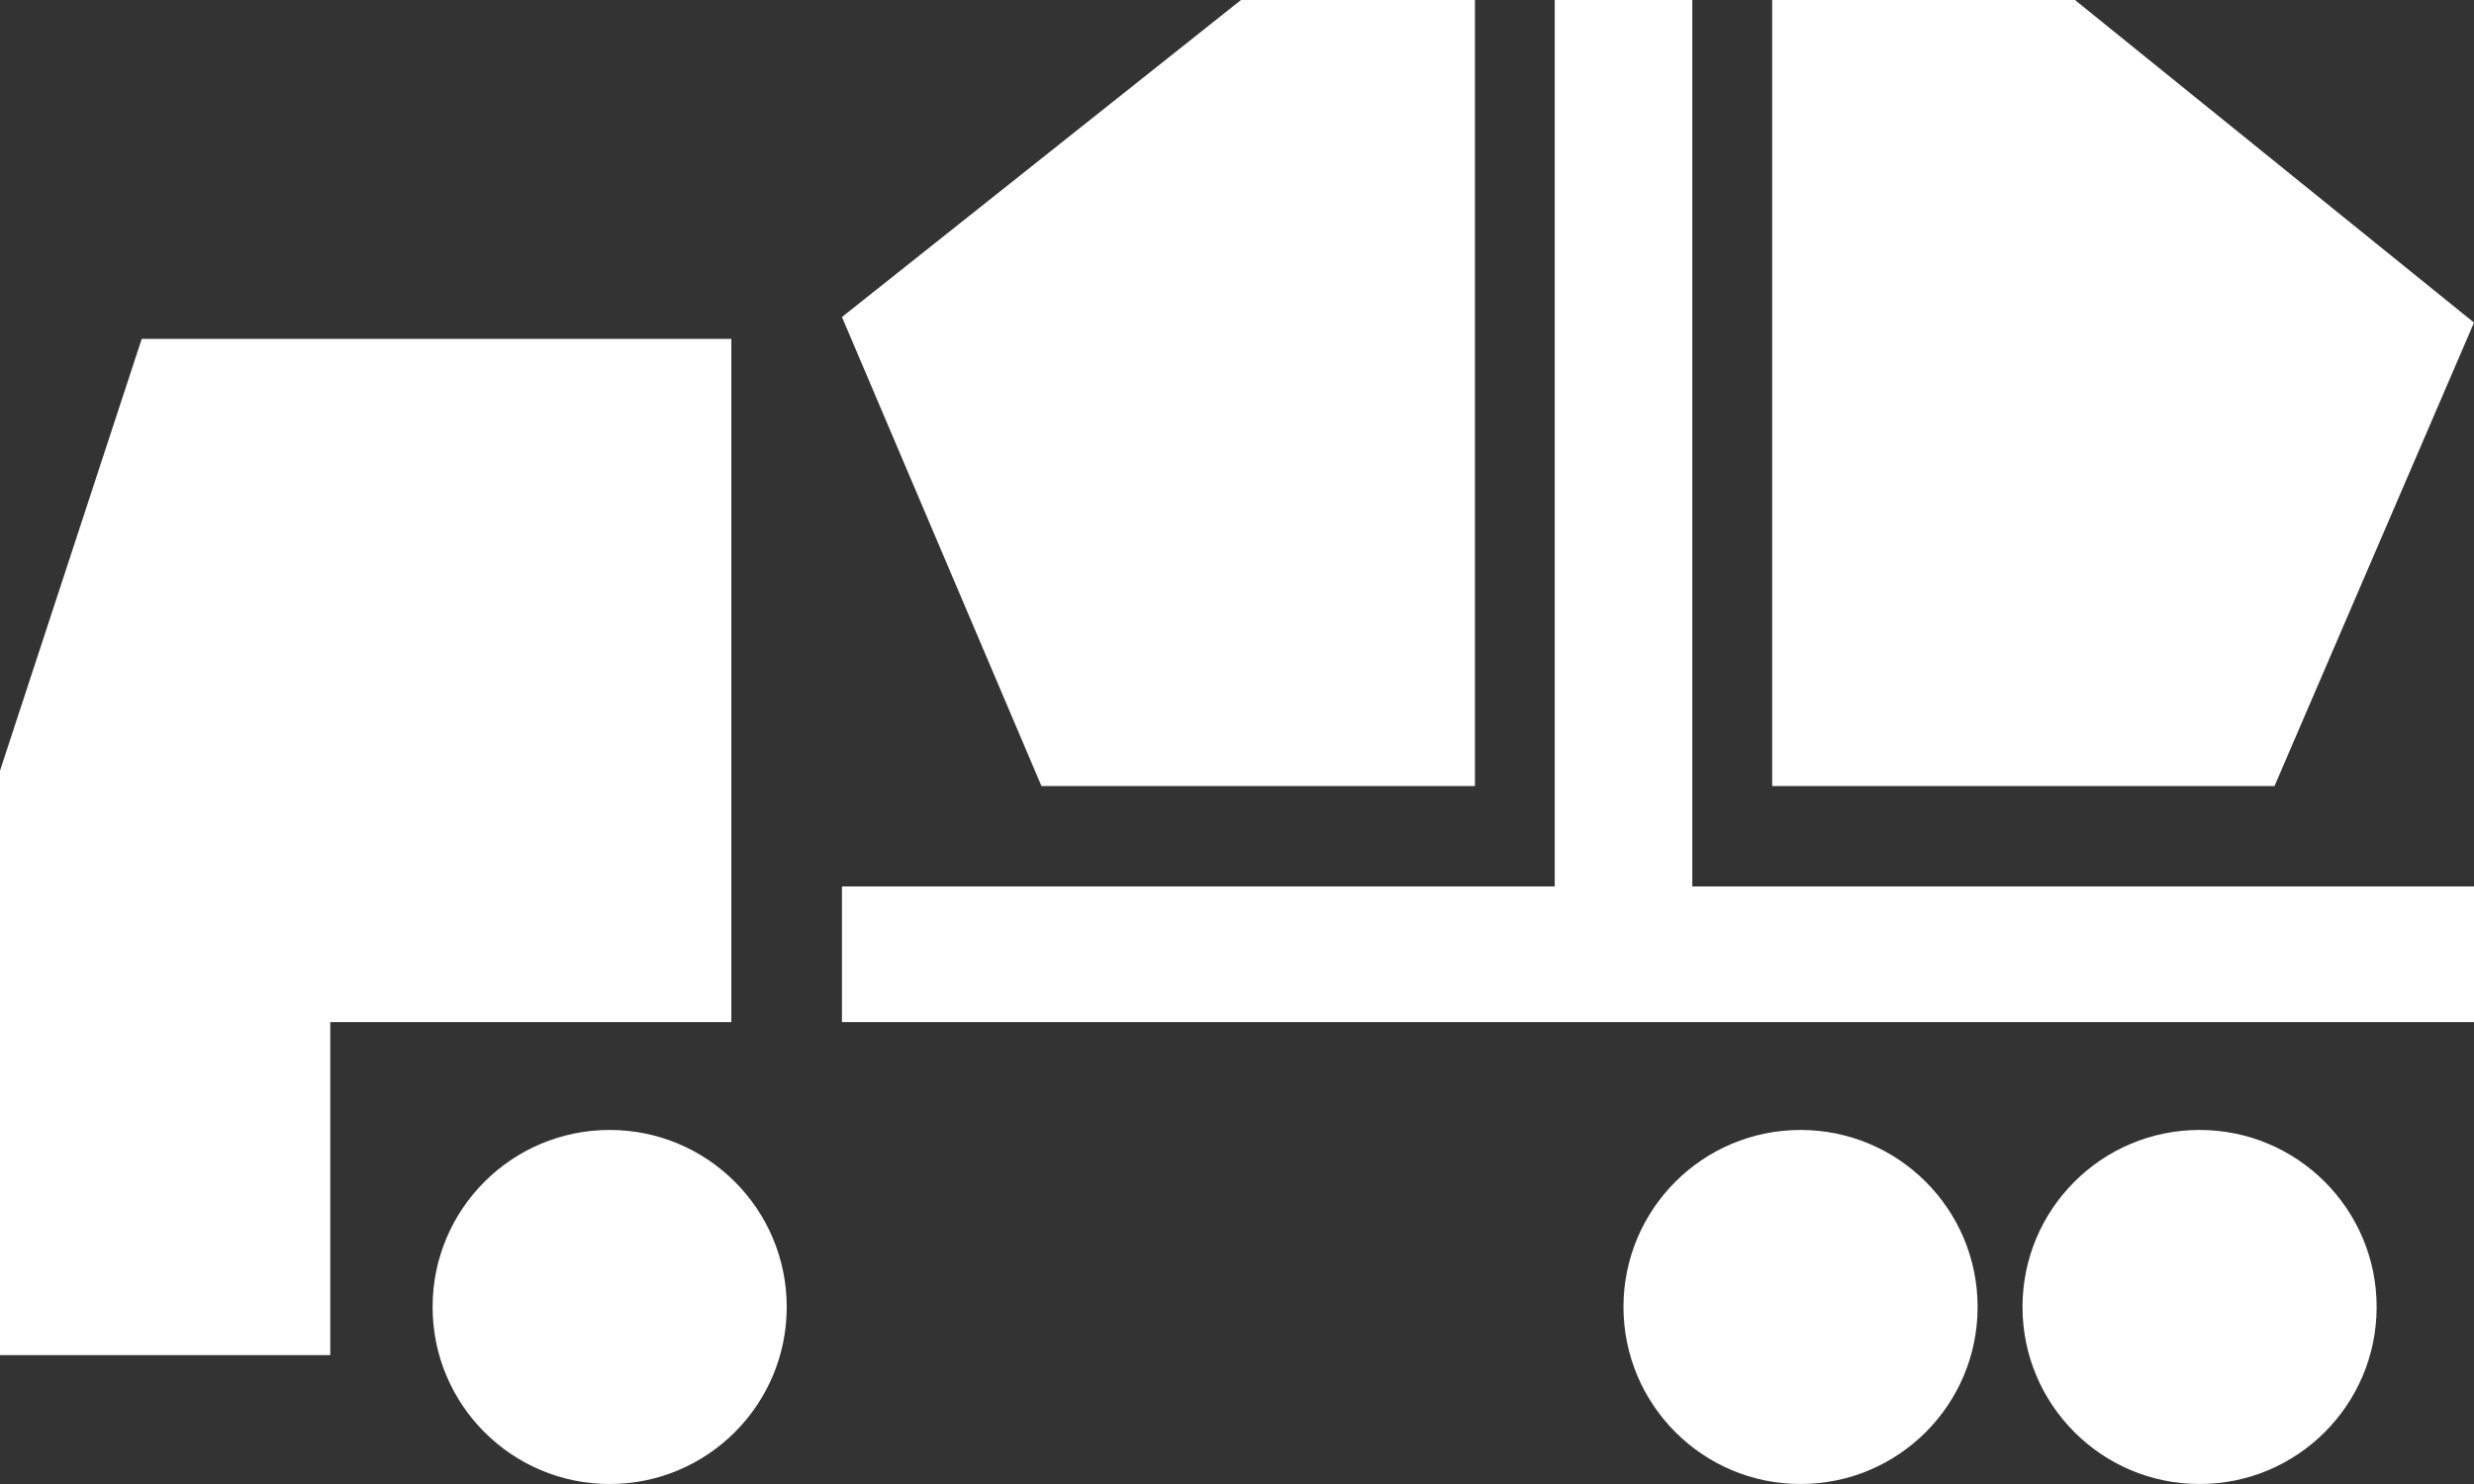 <?xml version="1.0" encoding="utf-8"?>
<!-- Generator: Adobe Illustrator 26.0.3, SVG Export Plug-In . SVG Version: 6.00 Build 0)  -->
<svg version="1.1" id="Ebene_1" xmlns="http://www.w3.org/2000/svg" xmlns:xlink="http://www.w3.org/1999/xlink" x="0px" y="0px"
	 viewBox="0 0 280 168" style="enable-background:new 0 0 280 168;" xml:space="preserve">
<rect x="0" y="0" width="280" height="168" fill="#333333" stroke="none"/>
<style type="text/css">
	.st0{fill:#FFFFFF;}
</style>
<polygon class="st0" points="16.04,38.36 0,87.25 0,153.41 37.38,153.41 37.38,115.71 82.77,115.71 82.77,38.36 "/>
<polygon class="st0" points="191.53,100.35 191.53,0 175.96,0 175.96,100.35 95.29,100.35 95.29,115.71 280,115.71 280,100.35 "/>
<polygon class="st0" points="140.45,0 95.29,35.89 117.87,88.99 166.93,88.99 166.93,0 "/>
<path class="st0" d="M200.57,0v88.99h56.85L280,36.52L234.84,0H200.57z"/>
<path class="st0" d="M203.78,168c11.07,0,20.04-8.97,20.04-20.04c0-11.07-8.97-20.04-20.04-20.04c-11.07,0-20.04,8.97-20.04,20.04
	C183.75,159.03,192.72,168,203.78,168"/>
<path class="st0" d="M248.94,168c11.07,0,20.04-8.97,20.04-20.04c0-11.07-8.97-20.04-20.04-20.04c-11.07,0-20.04,8.97-20.04,20.04
	C228.91,159.03,237.88,168,248.94,168"/>
<path class="st0" d="M69,168c11.07,0,20.04-8.97,20.04-20.04c0-11.07-8.97-20.04-20.04-20.04s-20.04,8.97-20.04,20.04
	C48.96,159.03,57.93,168,69,168"/>
</svg>
